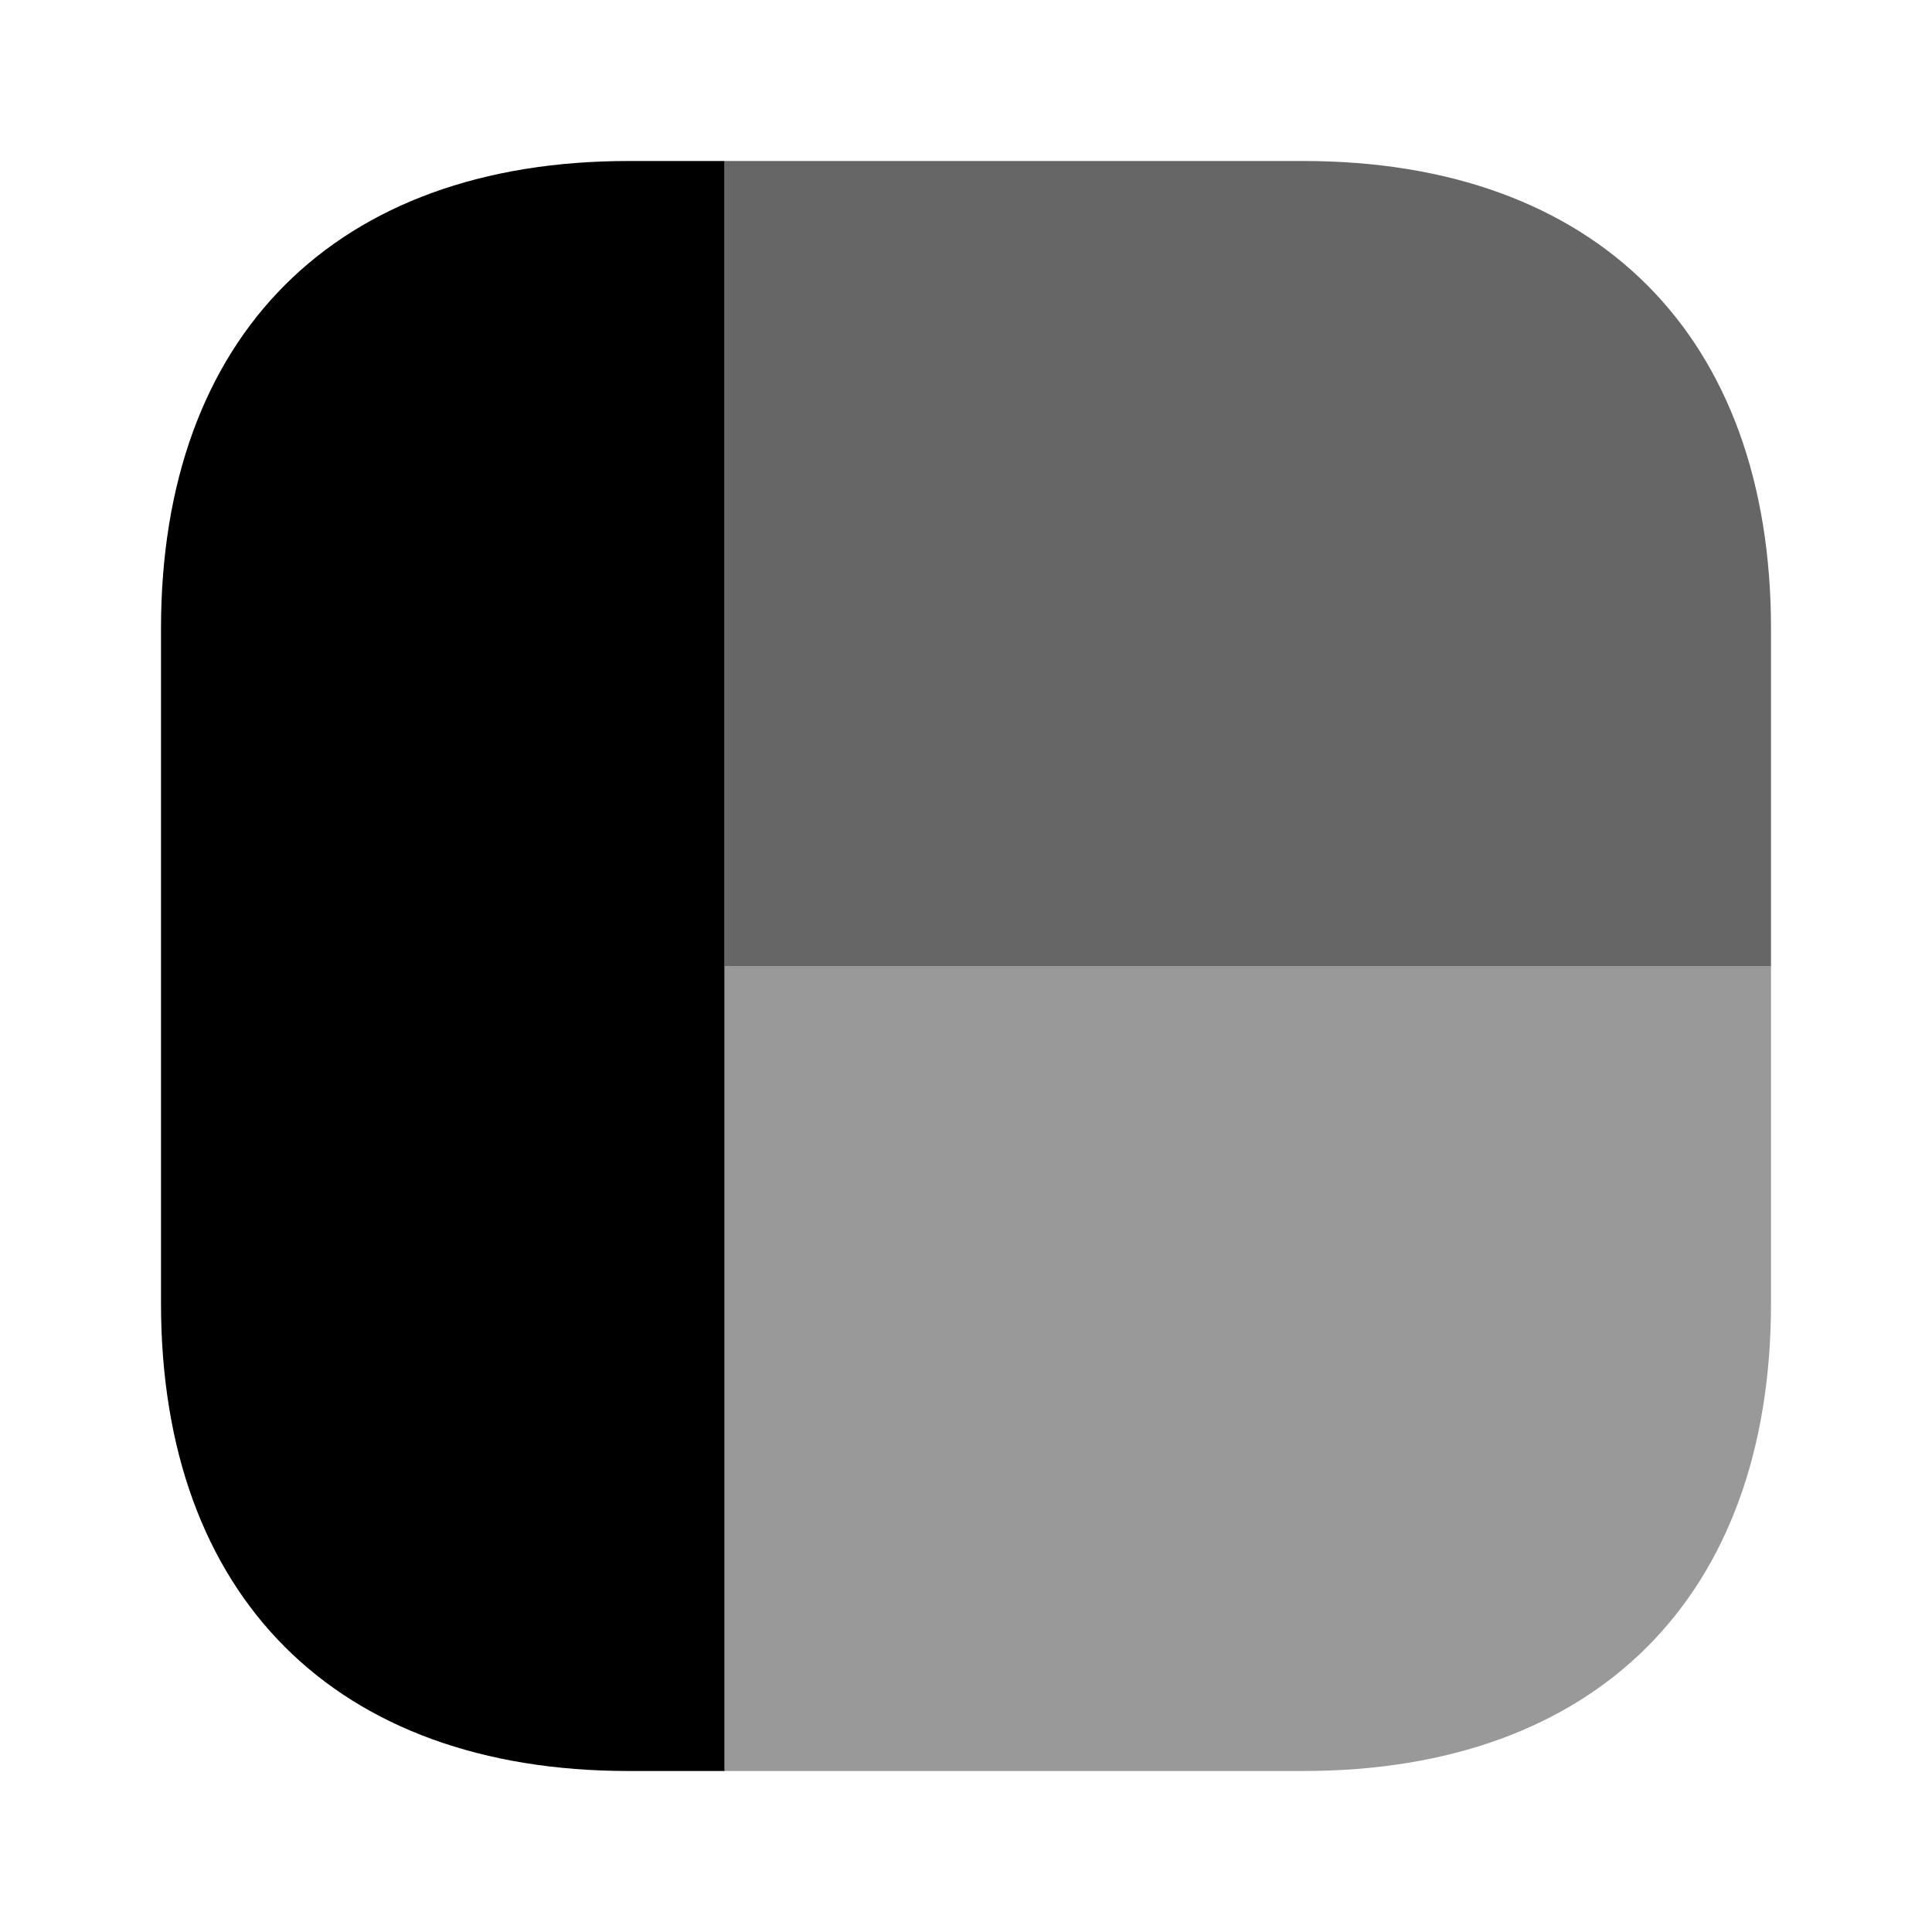 <svg xmlns="http://www.w3.org/2000/svg" viewBox="0 0 24 24" fill="currentColor" aria-hidden="true">
  <path d="M22 7.81V12H9V2h7.19C19.83 2 22 4.17 22 7.81z" opacity=".6"/>
  <path d="M9 2v20H7.81C4.17 22 2 19.83 2 16.19V7.81C2 4.17 4.17 2 7.81 2H9z"/>
  <path d="M22 12v4.19c0 3.64-2.17 5.81-5.81 5.81H9V12h13z" opacity=".4"/>
</svg>

